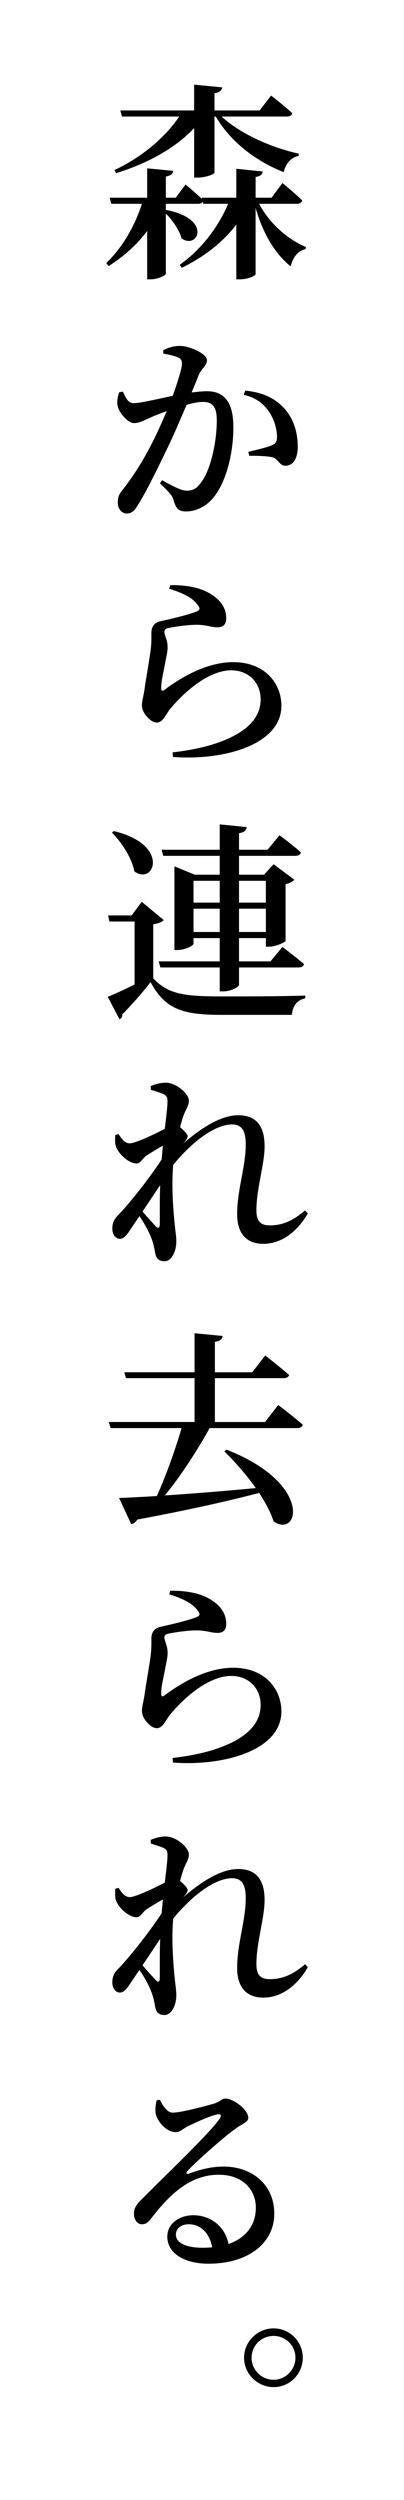<?xml version="1.0" encoding="utf-8"?>
<!-- Generator: Adobe Illustrator 21.0.2, SVG Export Plug-In . SVG Version: 6.00 Build 0)  -->
<svg version="1.1" id="レイヤー_1" xmlns="http://www.w3.org/2000/svg" xmlns:xlink="http://www.w3.org/1999/xlink" x="0px"
	 y="0px" viewBox="0 0 44.297 274" style="enable-background:new 0 0 44.297 274;" xml:space="preserve">
<path d="M28.416,22.339c1.127,2.161,3.15,3.908,5.128,4.736l-0.046,0.23c-0.805,0.184-1.357,0.828-1.633,1.885
	c-1.748-1.426-3.035-3.587-3.84-6.415v7.267c0,0.207-0.92,0.574-1.701,0.574h-0.414v-6.002c-1.472,1.932-3.495,3.52-5.979,4.738
	l-0.23-0.322c2.414-1.725,4.231-4.139,5.312-6.691h-2.713l-0.069-0.23c-0.092,0.161-0.276,0.23-0.529,0.23h-3.518v0.666
	c5.151,0.967,3.518,4.393,1.725,3.128c-0.23-0.897-0.989-2.001-1.725-2.714v6.576c0,0.207-0.897,0.621-1.656,0.621h-0.391v-5.312
	c-1.104,1.495-2.529,2.782-4.231,3.863l-0.253-0.345c1.793-1.701,3.127-4.07,3.909-6.484h-3.357l-0.184-0.668h4.116v-3.219
	l2.852,0.275c-0.046,0.322-0.253,0.529-0.805,0.621v2.322h1.081l1.081-1.448c0,0,1.081,0.897,1.817,1.61l-0.046-0.162h3.794v-3.173
	l2.897,0.3c-0.046,0.299-0.23,0.528-0.782,0.598v2.275h1.748l1.196-1.609c0,0,1.357,1.104,2.162,1.909
	c-0.069,0.253-0.299,0.368-0.621,0.368H28.416z M12.549,18.636c3.012-1.402,5.542-3.563,7.105-5.863h-6.278l-0.184-0.667h8.094
	V9.277l3.082,0.299c-0.069,0.321-0.253,0.552-0.851,0.644v1.886h4.944l1.265-1.632c0,0,1.449,1.126,2.323,1.932
	c-0.046,0.252-0.299,0.367-0.621,0.367H24.3c2.047,1.908,5.519,3.426,8.462,4.07l-0.023,0.253c-0.782,0.138-1.403,0.782-1.633,1.771
	c-3.035-1.195-5.795-3.288-7.45-6.094h-0.138v6.14c0,0.185-0.989,0.552-1.817,0.552h-0.414v-5.427
	c-2.046,2.185-5.036,3.841-8.554,4.944L12.549,18.636z"/>
<path d="M17.907,38.372c0.437-0.207,1.012-0.459,1.84-0.459c1.012,0,2.943,0.85,2.943,1.562c0,0.598-0.575,0.897-0.874,1.564
	c-0.184,0.459-0.46,1.172-0.805,1.977c0.575-0.068,1.219-0.137,1.679-0.137c1.771,0,2.897,1.034,2.897,3.932
	c0,2.852-0.759,6.07-2.3,7.864c-0.713,0.805-1.748,1.38-2.897,1.38c-0.851,0-1.104-0.346-1.38-1.311
	c-0.138-0.391-0.276-0.621-1.472-1.771l0.23-0.344c1.196,0.666,2.115,1.148,2.69,1.148c0.736,0,1.15-0.252,1.633-0.965
	c0.966-1.242,1.679-4.301,1.679-6.715c0-1.38-0.368-2.047-1.518-2.047c-0.46,0-1.104,0.115-1.793,0.322
	c-0.644,1.494-1.357,3.196-2.001,4.529c-1.15,2.393-2.437,5.037-3.334,6.439c-0.437,0.759-0.759,0.942-1.265,0.942
	c-0.46,0-0.943-0.46-0.943-1.195c0-0.575,0.092-0.828,0.46-1.312c1.173-1.494,2.323-3.242,3.495-5.61
	c0.483-0.966,0.966-2.069,1.403-3.104c-0.69,0.254-1.311,0.483-1.748,0.69c-0.851,0.368-1.242,0.62-1.84,0.62
	c-0.621,0-1.61-1.057-1.794-1.908c-0.092-0.529,0.023-1.035,0.184-1.472l0.391-0.069c0.345,0.69,0.575,1.266,1.173,1.266
	c0.759,0,2.53-0.438,4.3-0.805c0.598-1.68,1.012-3.059,1.012-3.496c0-0.299-0.069-0.529-0.345-0.666
	c-0.368-0.207-1.104-0.369-1.702-0.461V38.372z M26.898,42.811c1.61,0.161,3.012,0.667,4.07,1.747
	c1.104,1.059,1.679,2.645,1.679,4.393c0,1.172-0.414,2.069-1.311,2.092c-0.736,0.023-0.736-0.689-1.448-0.92
	c-0.506-0.137-1.771-0.184-2.552-0.16l-0.115-0.438c0.92-0.229,1.955-0.459,2.506-0.689c0.506-0.184,0.667-0.438,0.644-1.058
	c-0.023-0.599-0.207-1.655-0.851-2.622c-0.621-0.92-1.472-1.586-2.805-1.885L26.898,42.811z"/>
<path d="M18.551,64.524l0.115-0.392c2.208-0.022,3.518,0.414,4.392,0.942c1.173,0.713,1.748,1.588,1.748,2.714
	c0,0.599-0.299,0.966-0.943,0.966c-0.69,0-1.081-0.23-2.115-0.275c-1.15-0.023-2.667,0.229-3.242,0.344
	c-0.391,0.07-0.483,0.254-0.483,0.438c0,0.299,0.322,0.896,0.345,1.472c0.046,0.621-0.115,1.127-0.253,1.909
	c-0.161,0.942-0.46,1.977-0.437,2.828c0.023,0.253,0.138,0.299,0.322,0.16c1.955-1.471,4.737-3.058,7.565-3.058
	c3.541,0,5.289,2.392,5.289,4.782c0,4.301-6.37,6.025-11.888,5.611l-0.046-0.506c1.702-0.184,3.426-0.552,4.484-0.896
	c4.024-1.288,5.174-3.127,5.174-4.922c0-1.77-1.265-3.173-3.219-3.173c-2.552,0-5.266,2.483-6.738,4.277
	c-0.483,0.644-0.782,1.448-1.426,1.448c-0.345,0-0.69-0.207-1.081-0.644c-0.345-0.368-0.552-0.827-0.552-1.288
	c0-0.414,0.161-0.92,0.276-1.655c0.161-1.196,0.552-3.334,0.69-4.438c0.092-0.781,0.069-1.241,0.069-1.793
	c0-0.553,0.23-1.127,0.989-1.288c1.058-0.229,3.242-0.735,4.047-1.104c0.299-0.138,0.322-0.345,0.046-0.667
	C21.103,65.467,19.93,64.961,18.551,64.524z"/>
<path d="M16.803,107.231c1.633,1.725,3.334,1.978,7.496,1.978c2.69,0,6.324,0,9.175-0.092v0.299
	c-0.897,0.184-1.38,0.805-1.472,1.816h-7.68c-4.346,0-6.186-0.621-7.818-3.588c-0.851,1.127-2.23,2.668-3.104,3.542
	c0.046,0.276-0.092,0.413-0.299,0.528l-1.288-2.46c0.759-0.299,1.84-0.805,2.943-1.356v-6.898h-2.759l-0.138-0.668h2.575
	l1.104-1.494l2.414,2.001c-0.161,0.184-0.506,0.368-1.15,0.46V107.231z M12.48,91.088c6.255,1.495,4.415,6.024,2.253,4.415
	c-0.276-1.472-1.426-3.219-2.46-4.254L12.48,91.088z M17.723,93.134h6.37v-2.781l2.967,0.299c-0.069,0.344-0.23,0.574-0.851,0.666
	v1.816h3.127l1.311-1.586c0,0,1.472,1.08,2.345,1.885c-0.046,0.254-0.299,0.369-0.621,0.369h-6.163v2.068h2.736l1.058-1.148
	l2.276,1.701c-0.161,0.184-0.506,0.391-0.966,0.482v6.209c-0.023,0.16-1.081,0.644-1.793,0.644h-0.368v-0.942h-2.943v2.553h3.449
	l1.311-1.587c0,0,1.449,1.104,2.369,1.886c-0.069,0.252-0.299,0.367-0.621,0.367h-6.508v1.909c0,0.229-0.897,0.712-1.725,0.712
	h-0.391v-2.621h-6.508l-0.184-0.666h6.691v-2.553h-2.874v0.621c0,0.207-0.92,0.689-1.794,0.689h-0.299v-9.175l2.23,0.919h2.736
	v-2.068h-6.186L17.723,93.134z M21.218,96.538v2.391h2.874v-2.391H21.218z M24.093,102.148v-2.553h-2.874v2.553H24.093z
	 M26.208,96.538v2.391h2.943v-2.391H26.208z M29.152,102.148v-2.553h-2.943v2.553H29.152z"/>
<path d="M33.75,132.991c-0.897,1.586-2.575,3.334-4.875,3.334c-1.748,0-2.874-1.012-2.874-3.266c0-2.645,0.943-5.174,0.943-7.634
	c0-1.426-0.391-2.185-1.495-2.185c-1.931,0-4.461,1.978-6.461,4.438l-0.023,0.346c-0.161,2.161,0.046,4.69,0.184,6.094
	c0.069,0.781,0.184,1.356,0.184,1.932c0,1.127-0.529,2.184-1.288,2.184c-0.667,0-0.943-0.344-1.035-0.942
	c-0.115-0.598-0.207-1.104-0.46-1.702c-0.207-0.551-0.713-1.518-1.265-2.299l-0.989,1.472c-0.368,0.552-0.667,0.989-1.15,1.012
	c-0.437,0-0.828-0.414-0.828-1.104c0-0.551,0.138-0.988,0.598-1.447c1.012-1.035,3.242-3.749,4.806-6.141
	c0.046-0.482,0.092-1.012,0.138-1.518c-0.667,0.368-1.311,0.782-1.725,1.035c-0.483,0.299-0.713,0.92-1.15,0.92
	c-0.874,0-2.023-1.059-2.3-1.932c-0.092-0.368-0.069-0.852-0.046-1.195l0.368-0.093c0.368,0.599,0.736,1.012,1.219,1.012
	c0.621,0,2.69-0.989,3.84-1.587c0.161-1.334,0.299-2.438,0.299-2.988c0-0.506-0.092-0.645-0.506-0.852
	c-0.299-0.115-0.759-0.275-1.311-0.438l-0.023-0.413c0.506-0.207,1.058-0.368,1.656-0.368c1.127,0,2.53,1.195,2.53,1.978
	c0,0.528-0.276,0.806-0.575,1.587c-0.115,0.299-0.253,0.781-0.391,1.311c0.391,0.322,0.828,0.781,0.828,0.966
	c0,0.276-0.184,0.483-0.483,0.827c1.771-1.54,4.024-3.104,6.025-3.104c1.978,0,2.897,1.173,2.897,3.403
	c0,1.978-0.897,4.646-0.897,7.013c0,1.196,0.437,1.656,1.472,1.656c1.426,0,2.552-0.529,3.863-1.633L33.75,132.991z M15.63,132.784
	c0.529,0.644,1.196,1.334,1.449,1.633c0.253,0.252,0.437,0.207,0.437-0.207c0.023-0.896-0.023-2.576,0.046-4.323L15.63,132.784z"/>
<path d="M30.508,153.991c0,0,1.678,1.265,2.69,2.162c-0.069,0.252-0.299,0.367-0.644,0.367h-9.566
	c-1.357,2.461-3.288,5.428-4.921,7.382c2.828-0.185,6.347-0.46,9.98-0.806c-1.058-1.494-2.323-2.92-3.449-4.023l0.253-0.184
	c9.474,3.701,7.933,9.75,5.151,7.863c-0.322-0.988-0.897-2.068-1.587-3.127c-3.15,0.828-7.335,1.794-13.36,2.921
	c-0.161,0.276-0.414,0.46-0.667,0.506l-1.334-2.874c0.989-0.023,2.415-0.115,4.139-0.207c0.943-2.07,2.07-5.174,2.713-7.451h-7.772
	l-0.207-0.666h9.405v-4.807h-7.519l-0.184-0.644h7.703v-4.277l3.081,0.299c-0.046,0.322-0.23,0.552-0.851,0.644v3.335h4.093
	l1.426-1.84c0,0,1.633,1.265,2.621,2.139c-0.069,0.229-0.299,0.345-0.621,0.345h-7.519v4.807h5.496L30.508,153.991z"/>
<path d="M18.551,174.739l0.115-0.391c2.208-0.023,3.518,0.414,4.392,0.942c1.173,0.713,1.748,1.587,1.748,2.714
	c0,0.598-0.299,0.965-0.943,0.965c-0.69,0-1.081-0.229-2.115-0.275c-1.15-0.023-2.667,0.23-3.242,0.345
	c-0.391,0.069-0.483,0.253-0.483,0.437c0,0.299,0.322,0.897,0.345,1.473c0.046,0.621-0.115,1.127-0.253,1.908
	c-0.161,0.943-0.46,1.978-0.437,2.828c0.023,0.254,0.138,0.299,0.322,0.161c1.955-1.472,4.737-3.058,7.565-3.058
	c3.541,0,5.289,2.391,5.289,4.782c0,4.3-6.37,6.024-11.888,5.61l-0.046-0.506c1.702-0.184,3.426-0.551,4.484-0.896
	c4.024-1.287,5.174-3.127,5.174-4.921c0-1.771-1.265-3.173-3.219-3.173c-2.552,0-5.266,2.483-6.738,4.277
	c-0.483,0.643-0.782,1.448-1.426,1.448c-0.345,0-0.69-0.207-1.081-0.644c-0.345-0.368-0.552-0.828-0.552-1.288
	c0-0.414,0.161-0.92,0.276-1.655c0.161-1.196,0.552-3.334,0.69-4.438c0.092-0.782,0.069-1.241,0.069-1.794
	c0-0.552,0.23-1.127,0.989-1.287c1.058-0.23,3.242-0.736,4.047-1.104c0.299-0.139,0.322-0.346,0.046-0.668
	C21.103,175.683,19.93,175.177,18.551,174.739z"/>
<path d="M33.75,215.606c-0.897,1.587-2.575,3.334-4.875,3.334c-1.748,0-2.874-1.012-2.874-3.265c0-2.645,0.943-5.174,0.943-7.634
	c0-1.426-0.391-2.186-1.495-2.186c-1.931,0-4.461,1.979-6.461,4.438l-0.023,0.345c-0.161,2.162,0.046,4.691,0.184,6.094
	c0.069,0.781,0.184,1.357,0.184,1.932c0,1.127-0.529,2.185-1.288,2.185c-0.667,0-0.943-0.345-1.035-0.942
	c-0.115-0.598-0.207-1.104-0.46-1.702c-0.207-0.552-0.713-1.518-1.265-2.3l-0.989,1.473c-0.368,0.551-0.667,0.988-1.15,1.012
	c-0.437,0-0.828-0.414-0.828-1.104c0-0.552,0.138-0.989,0.598-1.448c1.012-1.035,3.242-3.748,4.806-6.14
	c0.046-0.483,0.092-1.013,0.138-1.519c-0.667,0.369-1.311,0.782-1.725,1.035c-0.483,0.299-0.713,0.92-1.15,0.92
	c-0.874,0-2.023-1.058-2.3-1.932c-0.092-0.367-0.069-0.851-0.046-1.195l0.368-0.092c0.368,0.598,0.736,1.012,1.219,1.012
	c0.621,0,2.69-0.989,3.84-1.587c0.161-1.334,0.299-2.438,0.299-2.989c0-0.506-0.092-0.645-0.506-0.852
	c-0.299-0.114-0.759-0.275-1.311-0.437l-0.023-0.413c0.506-0.207,1.058-0.369,1.656-0.369c1.127,0,2.53,1.196,2.53,1.979
	c0,0.528-0.276,0.805-0.575,1.586c-0.115,0.299-0.253,0.782-0.391,1.311c0.391,0.322,0.828,0.782,0.828,0.967
	c0,0.275-0.184,0.482-0.483,0.827c1.771-1.54,4.024-3.104,6.025-3.104c1.978,0,2.897,1.173,2.897,3.404
	c0,1.977-0.897,4.645-0.897,7.013c0,1.196,0.437,1.655,1.472,1.655c1.426,0,2.552-0.528,3.863-1.633L33.75,215.606z M15.63,215.399
	c0.529,0.645,1.196,1.334,1.449,1.633c0.253,0.253,0.437,0.207,0.437-0.207c0.023-0.896-0.023-2.575,0.046-4.322L15.63,215.399z"/>
<path d="M17.539,230.146c0.345,0.713,0.805,1.402,1.403,1.402c0.851,0,3.426-0.666,4.599-1.012c0.713-0.252,0.736-0.528,1.173-0.528
	c0.92,0,2.507,1.241,2.507,2.093c0,0.528-0.713,0.666-1.472,1.264c-1.38,0.989-4.277,3.588-5.197,4.576
	c-0.207,0.207-0.092,0.392,0.138,0.299c0.851-0.299,2.184-0.781,3.84-0.781c3.035,0,5.588,1.932,5.542,5.242
	c-0.023,2.99-2.667,5.404-7.22,5.404c-2.621,0-4.507-1.127-4.507-2.967c0-1.379,1.242-2.345,2.875-2.345
	c1.564,0,3.38,0.942,3.84,3.15c2.047-0.713,2.966-2.208,2.99-3.886c0.046-2.001-1.38-3.703-4.07-3.703
	c-3.15,0-5.381,2.186-7.312,4.668c-0.46,0.621-0.69,0.76-1.15,0.76c-0.437,0-0.874-0.506-0.828-1.266
	c0.023-0.552,0.322-0.988,0.989-1.609c2.759-2.782,7.289-7.082,8.37-8.646c0.322-0.437,0.115-0.574-0.207-0.528
	c-0.782,0.161-2.414,0.896-3.334,1.356c-0.437,0.23-0.782,0.598-1.219,0.598c-1.15,0-2.115-1.334-2.23-2.092
	c-0.046-0.461,0-0.897,0.115-1.403L17.539,230.146z M23.265,246.312c-0.299-1.61-1.311-2.529-2.552-2.529
	c-0.851,0-1.426,0.437-1.426,1.148c0,0.852,1.012,1.426,2.943,1.426C22.598,246.356,22.943,246.334,23.265,246.312z"/>
<path d="M26.76,258.412c0-1.771,1.472-3.22,3.242-3.22c1.771,0,3.196,1.449,3.196,3.22s-1.426,3.22-3.196,3.22
	C28.232,261.632,26.76,260.183,26.76,258.412z M27.588,258.412c0,1.311,1.058,2.415,2.415,2.415c1.311,0,2.391-1.104,2.391-2.415
	c0-1.333-1.081-2.392-2.391-2.392C28.645,256.021,27.588,257.079,27.588,258.412z"/>
</svg>
